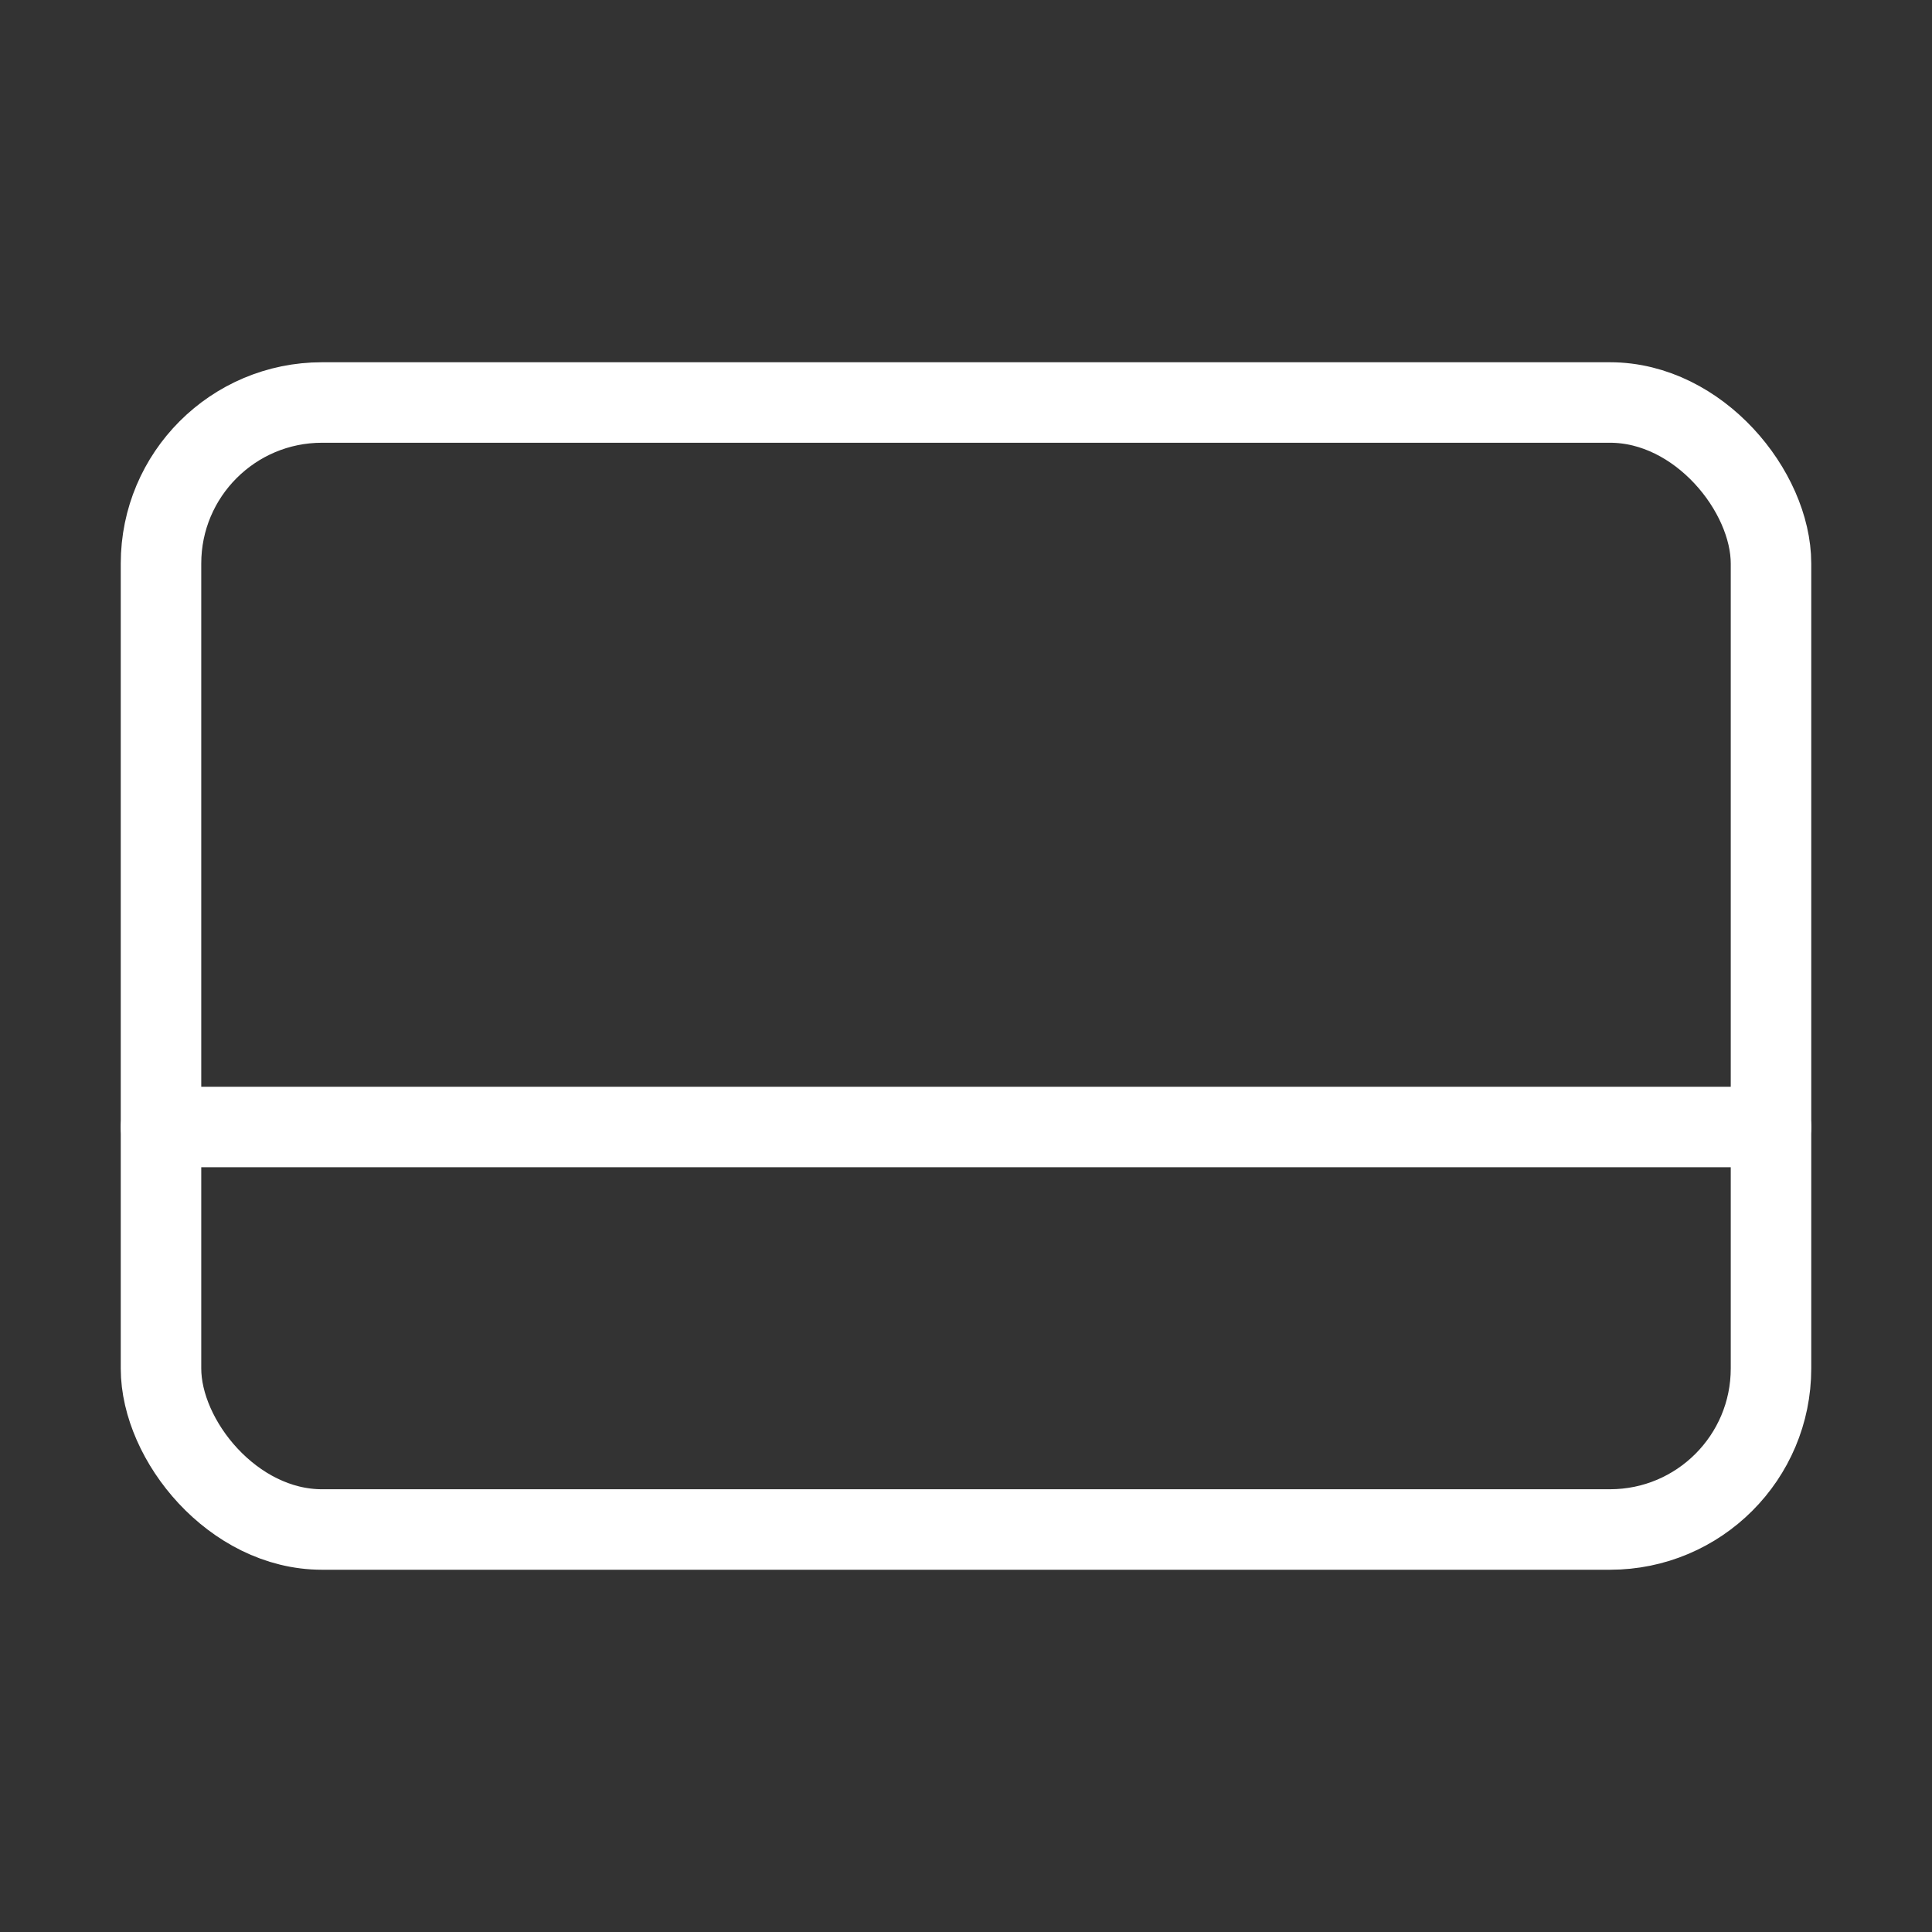 <?xml version="1.0" encoding="UTF-8"?> <svg xmlns="http://www.w3.org/2000/svg" role="img" width="48px" height="48px" viewBox="0 0 24 24" aria-labelledby="creditCardIconTitle" stroke="#ffff" stroke-width="1" stroke-linecap="round" stroke-linejoin="round" fill="none" color="#ffff"><rect x="0" y="0" width="24" height="24" fill="#333333" stroke="none"/> <title id="creditCardIconTitle">Credit Card</title> <rect width="20" height="14" x="2" y="5" rx="2"></rect> <path d="M2,14 L22,14"></path> </svg> 